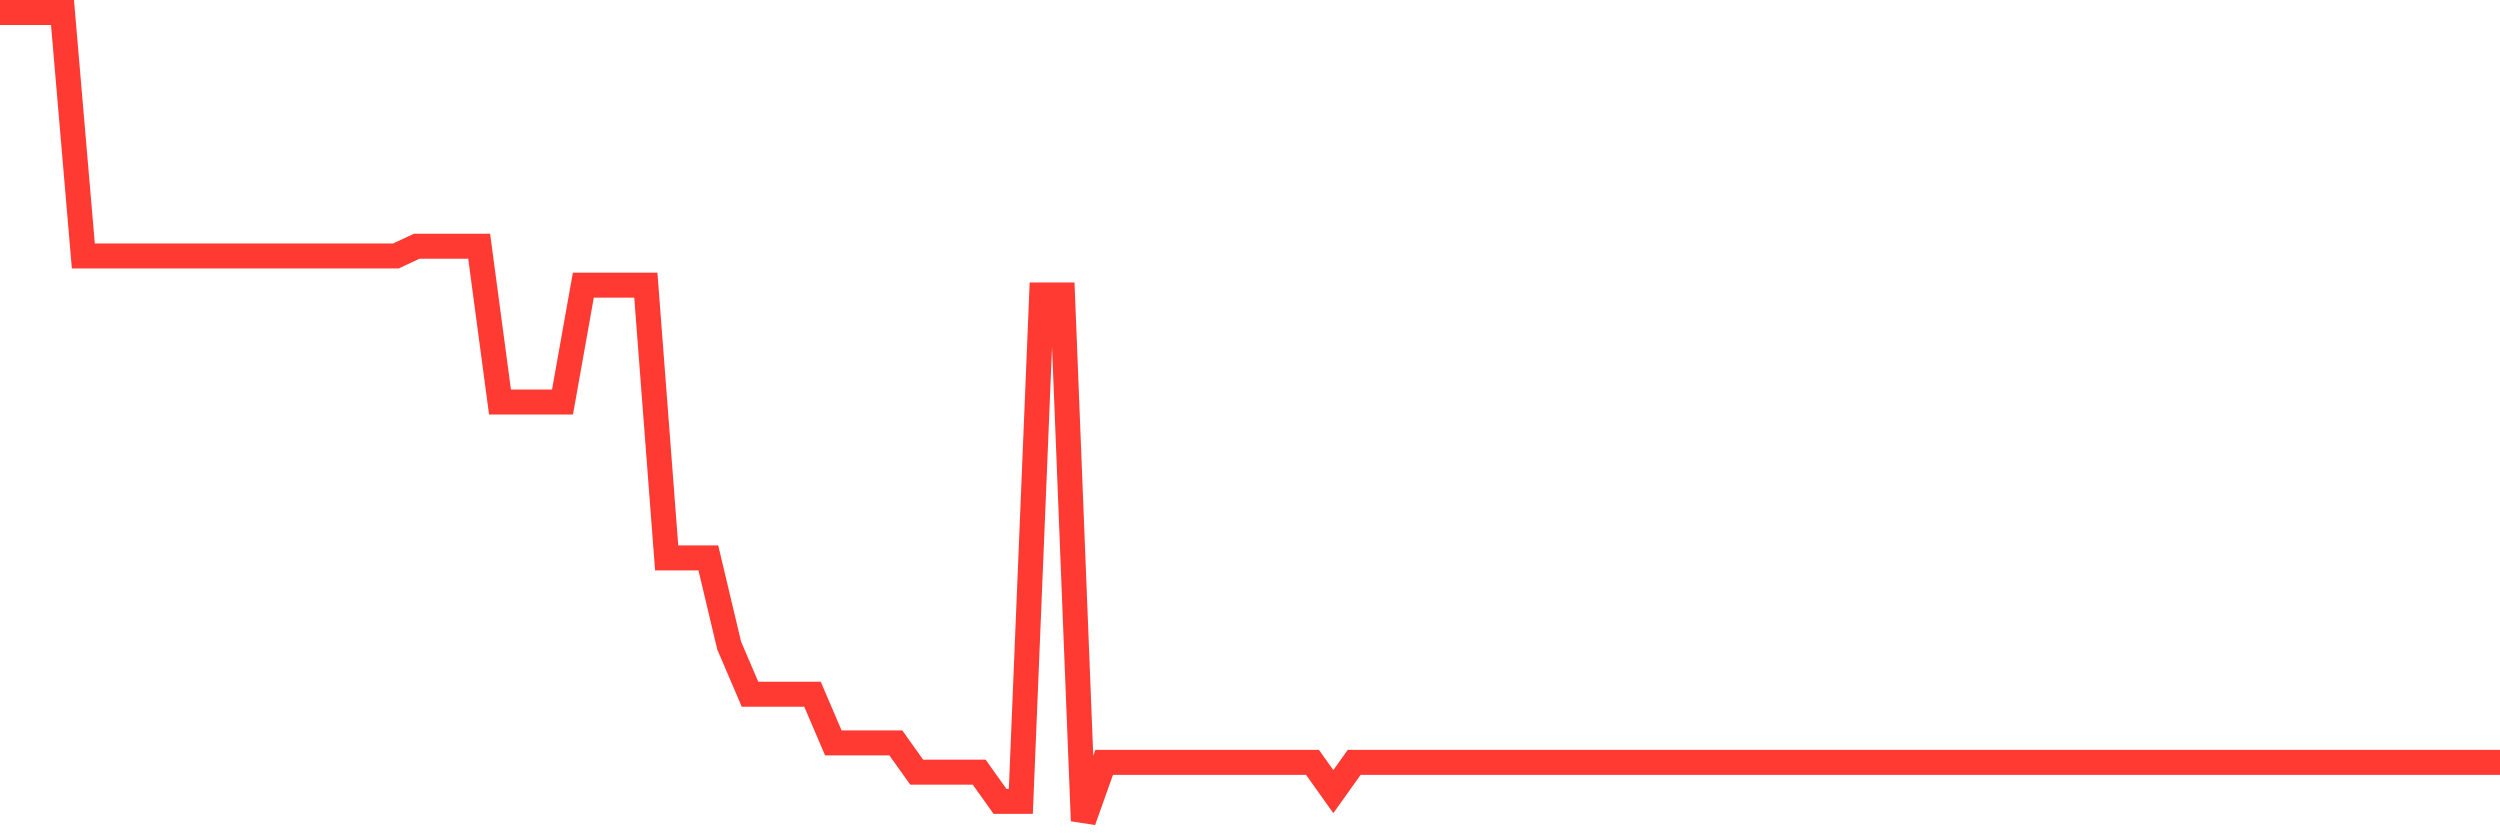 <svg
  xmlns="http://www.w3.org/2000/svg"
  xmlns:xlink="http://www.w3.org/1999/xlink"
  width="120"
  height="40"
  viewBox="0 0 120 40"
  preserveAspectRatio="none"
>
  <polyline
    points="0,0.6 1,0.6 2,0.6 3,0.6 4,12.287 5,12.287 6,12.287 7,12.287 8,12.287 9,12.287 10,12.287 11,12.287 12,12.287 13,12.287 14,12.287 15,12.287 16,12.287 17,12.287 18,12.287 19,12.287 20,11.819 21,11.819 22,11.819 23,11.819 24,19.299 25,19.299 26,19.299 27,19.299 28,13.689 29,13.689 30,13.689 31,13.689 32,26.778 33,26.778 34,26.778 35,30.986 36,33.323 37,33.323 38,33.323 39,33.323 40,35.66 41,35.66 42,35.66 43,35.66 44,37.063 45,37.063 46,37.063 47,37.063 48,38.465 49,38.465 50,14.157 51,14.157 52,39.4 53,36.595 54,36.595 55,36.595 56,36.595 57,36.595 58,36.595 59,36.595 60,36.595 61,36.595 62,36.595 63,36.595 64,37.998 65,36.595 66,36.595 67,36.595 68,36.595 69,36.595 70,36.595 71,36.595 72,36.595 73,36.595 74,36.595 75,36.595 76,36.595 77,36.595 78,36.595 79,36.595 80,36.595 81,36.595 82,36.595 83,36.595 84,36.595 85,36.595 86,36.595 87,36.595 88,36.595 89,36.595 90,36.595 91,36.595 92,36.595 93,36.595 94,36.595 95,36.595 96,36.595 97,36.595 98,36.595 99,36.595 100,36.595 101,36.595 102,36.595 103,36.595 104,36.595 105,36.595 106,36.595 107,36.595 108,36.595 109,36.595 110,36.595 111,36.595 112,36.595 113,36.595 114,36.595 115,36.595 116,36.595 117,36.595 118,36.595 119,36.595 120,36.595"
    fill="none"
    stroke="#ff3a33"
    stroke-width="1.2"
  >
  </polyline>
</svg>